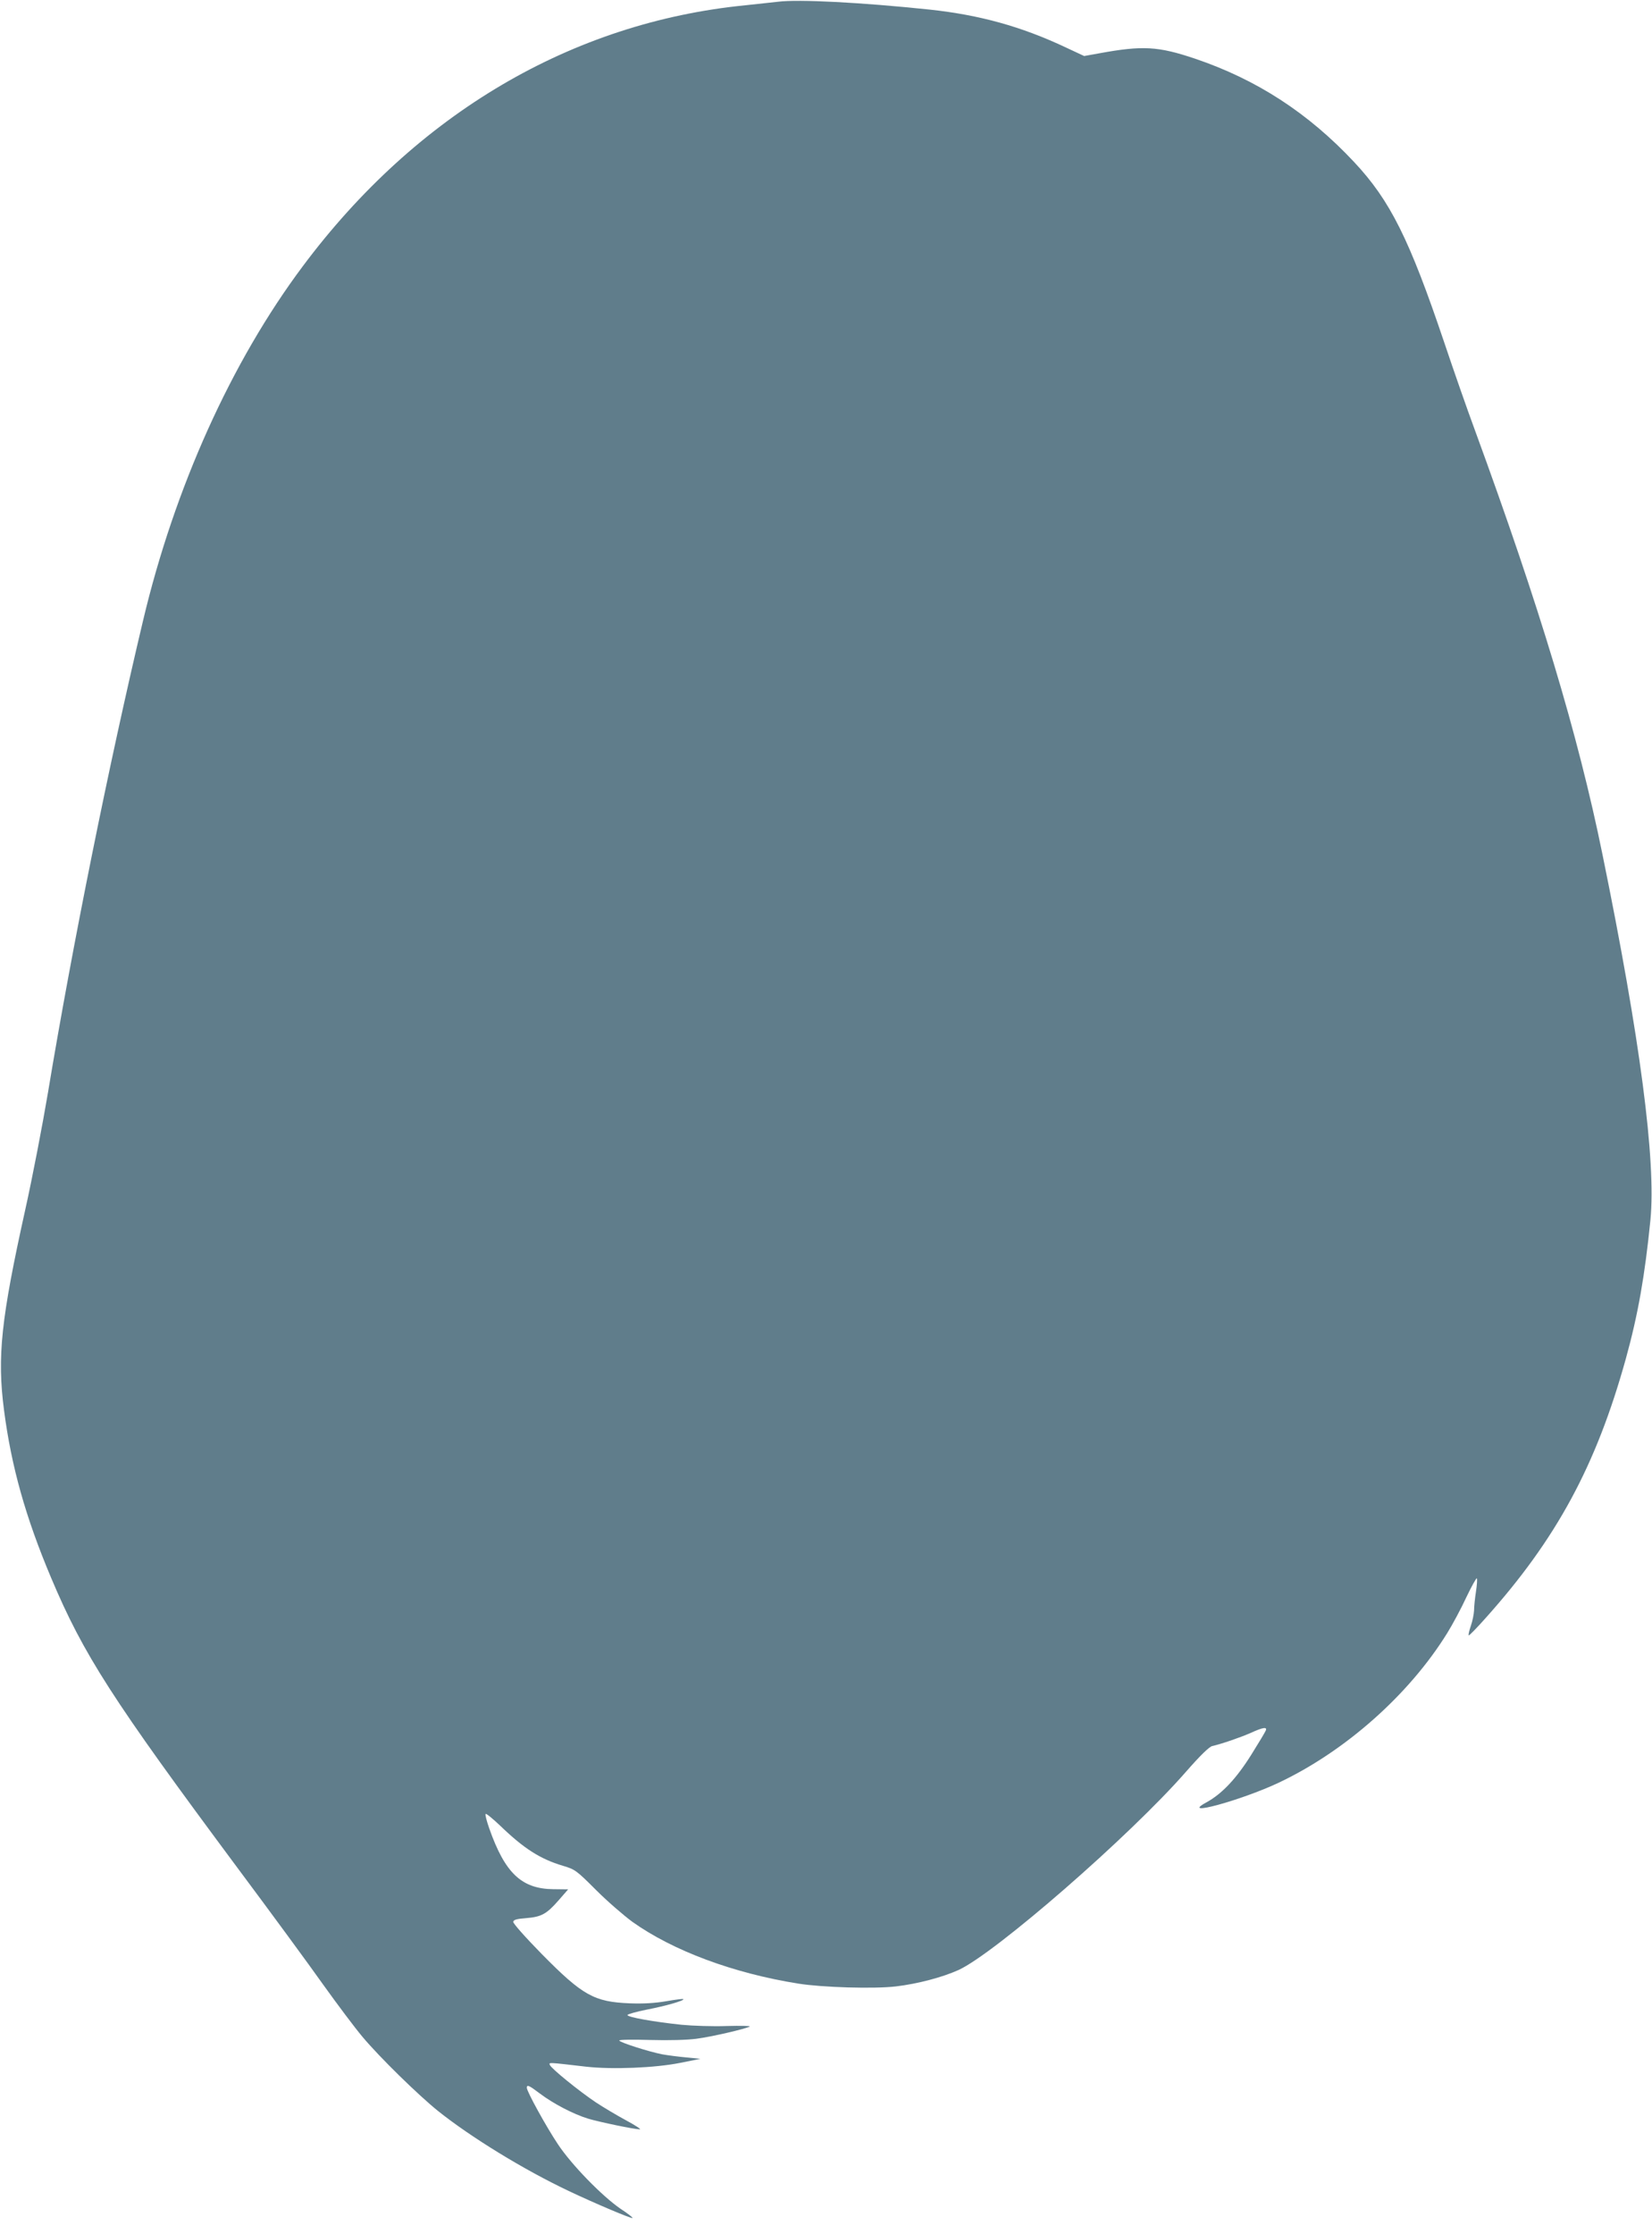 <?xml version="1.0" standalone="no"?>
<!DOCTYPE svg PUBLIC "-//W3C//DTD SVG 20010904//EN"
 "http://www.w3.org/TR/2001/REC-SVG-20010904/DTD/svg10.dtd">
<svg version="1.0" xmlns="http://www.w3.org/2000/svg"
 width="947pt" height="1280pt" viewBox="0 0 947 1280"
 preserveAspectRatio="xMidYMid meet">
<g transform="translate(0,1280) scale(0.1,-0.1)"
fill="#607d8b" stroke="none">
<path d="M4460 12790 c-36 -4 -119 -13 -185 -20 -997 -98 -1887 -622 -2539
-1495 -410 -548 -735 -1268 -916 -2031 -195 -820 -405 -1861 -545 -2704 -31
-184 -89 -486 -130 -670 -139 -627 -162 -843 -122 -1149 42 -324 124 -615 270
-961 186 -441 351 -697 1067 -1660 191 -256 412 -557 492 -670 81 -113 182
-248 226 -300 98 -117 318 -332 432 -424 189 -151 492 -337 750 -459 154 -73
360 -160 366 -155 2 3 -29 27 -69 53 -106 73 -280 251 -359 370 -68 102 -178
302 -178 323 0 20 13 14 75 -33 77 -58 192 -118 277 -144 68 -20 265 -61 296
-61 9 0 -26 23 -78 51 -52 28 -131 75 -175 104 -97 65 -257 195 -263 214 -5
15 -16 16 208 -10 150 -17 396 -7 540 22 l115 23 -80 8 c-44 4 -107 12 -140
18 -80 16 -245 69 -245 79 0 5 80 6 178 3 108 -3 211 0 264 7 86 11 280 56
306 70 7 4 -52 5 -132 3 -79 -3 -195 1 -258 7 -162 17 -313 44 -311 56 1 5 51
19 111 31 109 21 217 52 209 60 -2 3 -46 -3 -98 -12 -64 -11 -130 -15 -209
-12 -204 8 -270 45 -503 281 -98 100 -166 177 -165 186 2 12 21 17 73 21 88 7
118 23 187 102 l55 63 -86 1 c-181 2 -276 92 -366 347 -15 43 -25 80 -21 84 3
4 41 -27 84 -68 135 -130 228 -190 359 -229 70 -21 77 -26 190 -139 65 -65
159 -146 208 -182 233 -166 580 -295 951 -354 138 -22 435 -31 561 -16 125 15
265 52 358 94 211 97 982 768 1303 1135 83 95 134 144 151 148 53 12 158 48
220 75 72 33 96 36 87 14 -3 -8 -40 -70 -82 -137 -87 -139 -169 -226 -259
-275 -158 -86 200 12 413 112 384 181 750 506 968 858 31 50 81 143 110 206
30 63 57 111 60 108 3 -3 1 -37 -5 -76 -6 -38 -11 -87 -11 -108 -1 -21 -9 -62
-19 -90 -10 -29 -15 -53 -11 -53 4 0 47 44 95 98 408 455 635 875 805 1487 70
253 109 475 141 795 33 337 -59 1040 -275 2095 -140 688 -361 1420 -731 2430
-43 116 -122 342 -176 503 -200 593 -310 813 -516 1033 -263 281 -558 473
-913 593 -211 71 -300 76 -546 31 l-89 -16 -105 49 c-257 121 -494 186 -780
217 -391 41 -754 60 -870 45z"/>
</g>
</svg>
